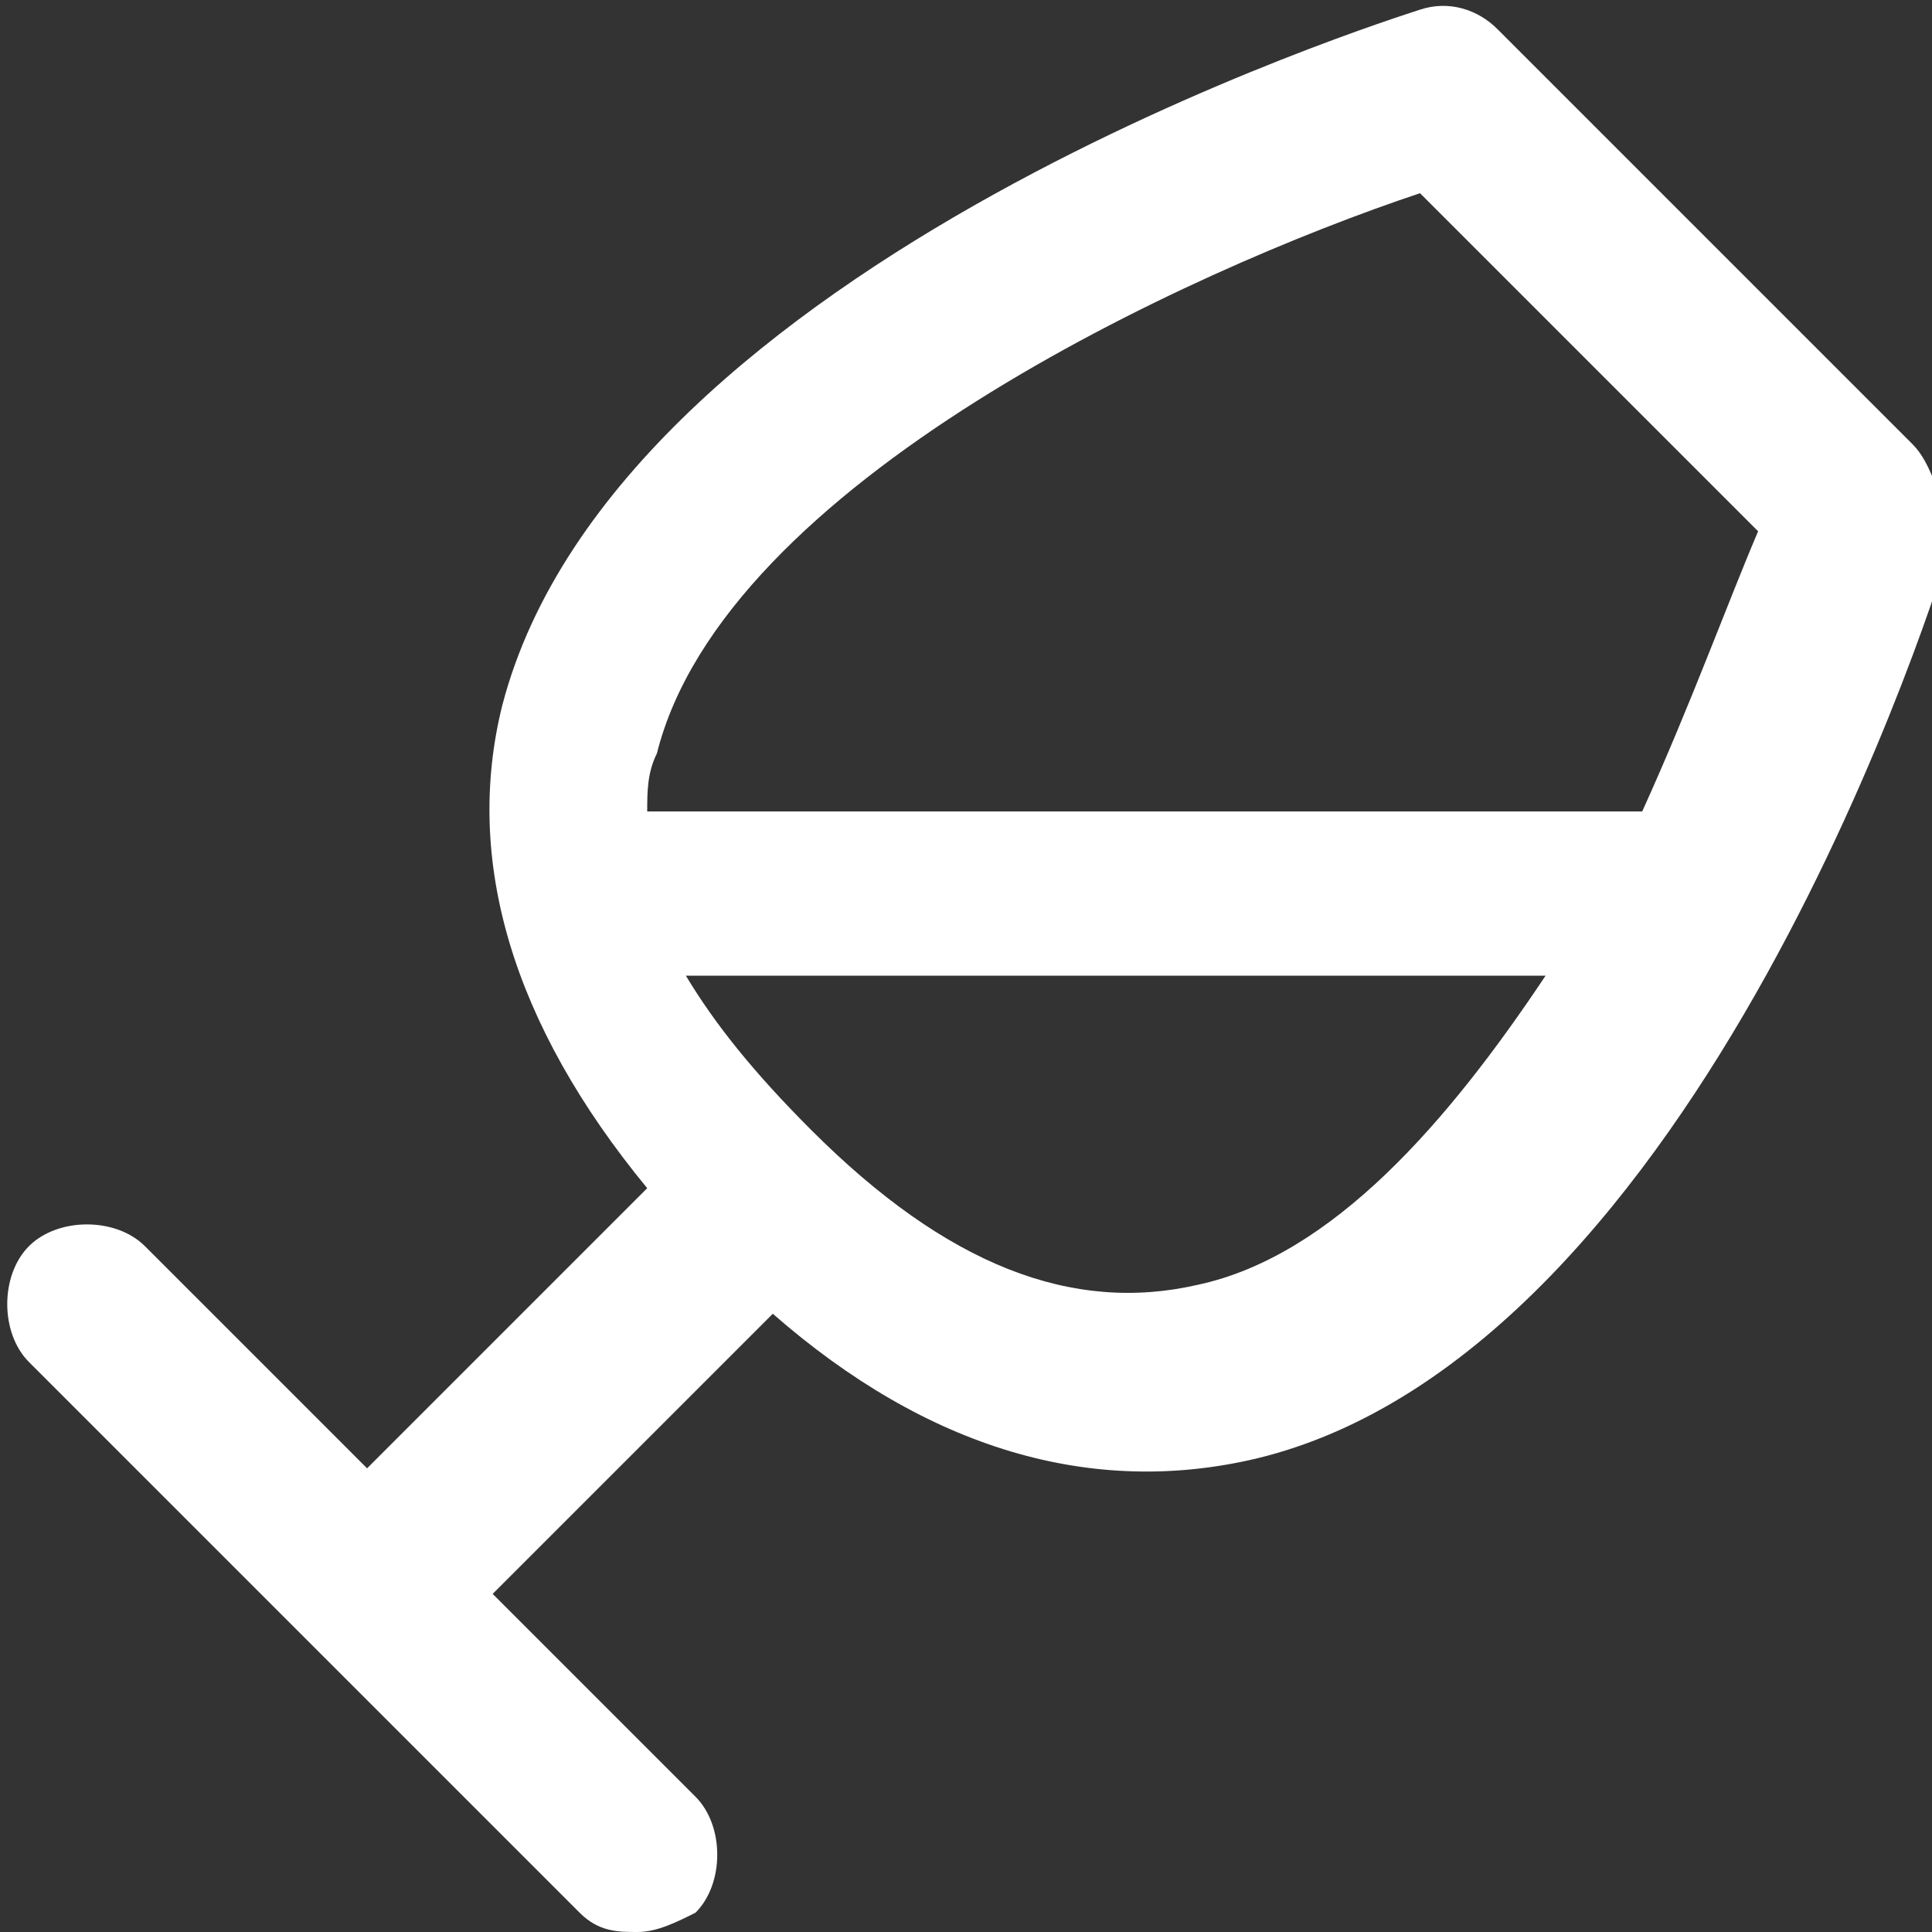 <?xml version="1.0" encoding="utf-8"?>
<!-- Generator: Adobe Illustrator 24.2.3, SVG Export Plug-In . SVG Version: 6.00 Build 0)  -->
<svg version="1.1" id="Layer_1" xmlns="http://www.w3.org/2000/svg" xmlns:xlink="http://www.w3.org/1999/xlink" x="0px" y="0px"
	 viewBox="0 0 20 20" style="enable-background:new 0 0 20 20;" xml:space="preserve">
<rect x="0" y="0" width="20" height="20" fill="#333333" stroke="none"/>
<style type="text/css">
	.st0{fill:#FFFFFF;}
</style>
<path id="Soort-advertentie" class="st0" d="M17,8.4H6.7c0-0.2,0-0.4,0.1-0.6c0.7-2.8,5.5-5,7.9-5.8l3.5,3.5
	C17.9,6.2,17.5,7.3,17,8.4 M12.4,13.3c-1.3,0.3-2.6-0.2-4-1.6c-0.6-0.6-1-1.1-1.3-1.6H16C15,11.6,13.8,13,12.4,13.3 M19.8,4.6
	l-4.3-4.3C15.3,0.1,15,0,14.7,0.1S6.4,2.7,5.2,7.3c-0.4,1.6,0.1,3.3,1.5,5l-2.9,2.9l-2.3-2.3c-0.3-0.3-0.9-0.3-1.2,0
	c-0.3,0.3-0.3,0.9,0,1.2L6,19.8C6.2,20,6.4,20,6.6,20s0.4-0.1,0.6-0.2c0.3-0.3,0.3-0.9,0-1.2l-2.1-2.1L8,13.6c1.6,1.4,3.3,1.9,5,1.5
	c4.6-1.1,7.1-9.1,7.2-9.5C20.1,5.2,20,4.8,19.8,4.6"/>
</svg>
